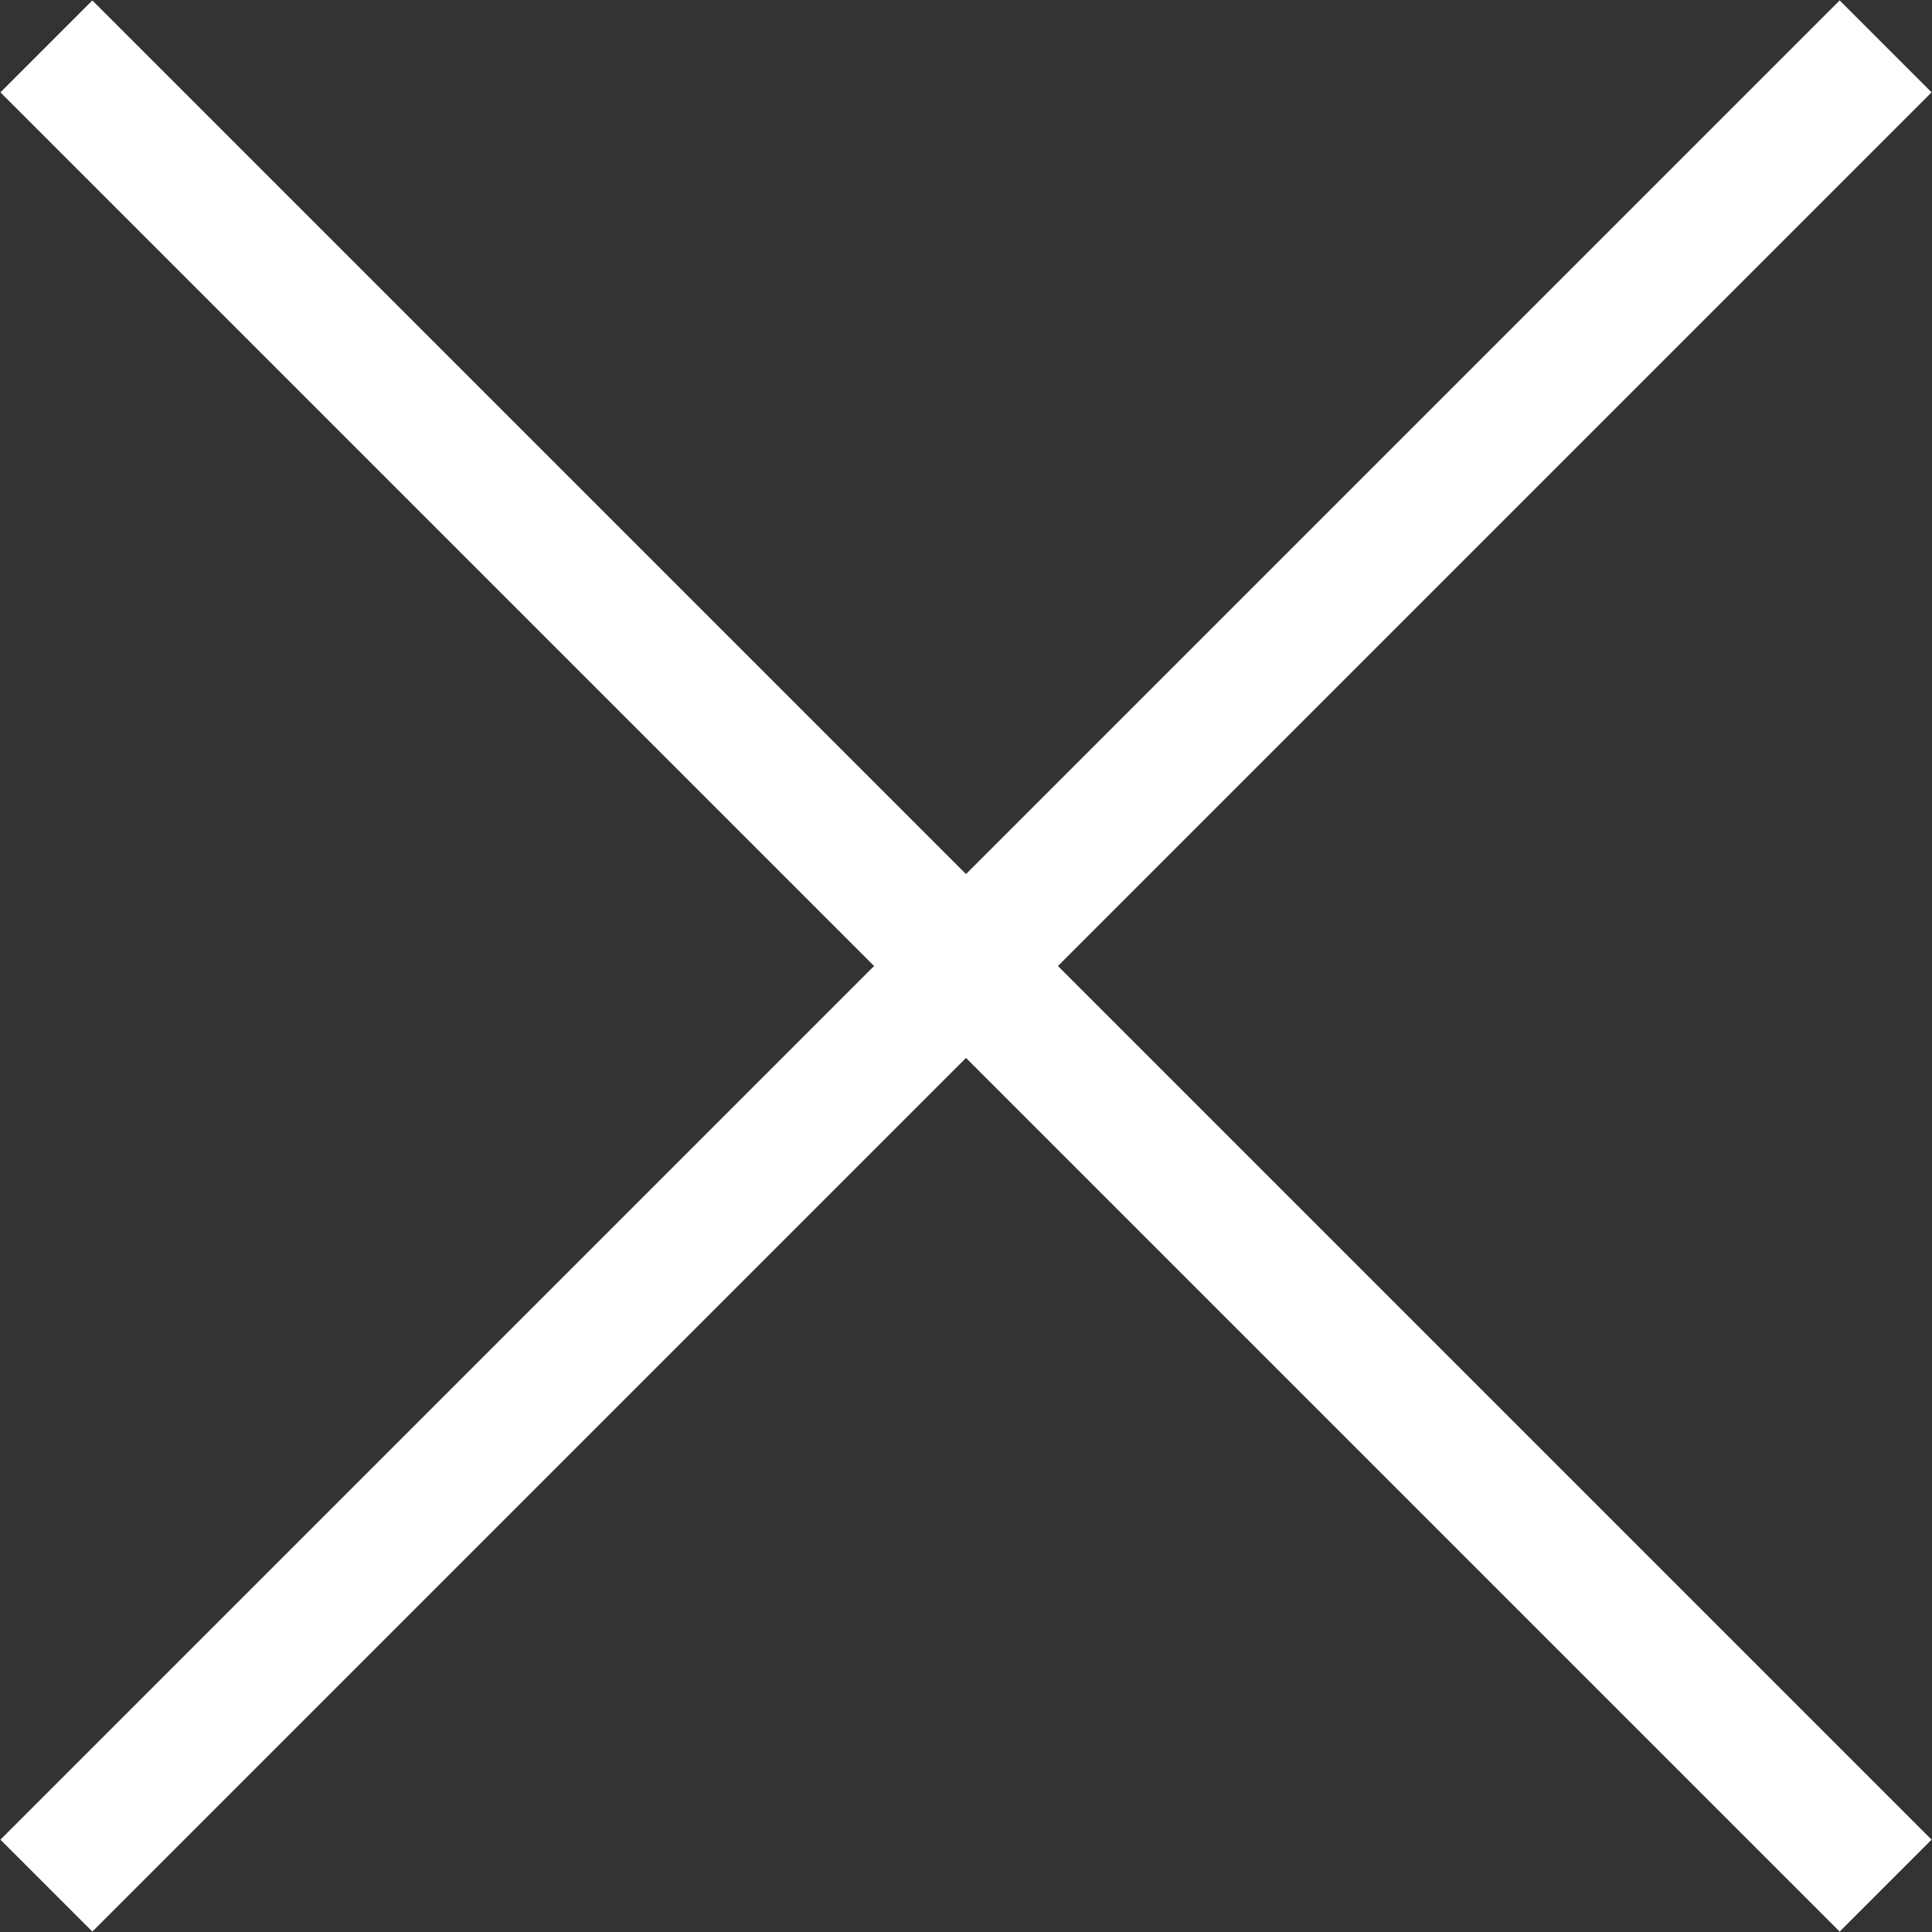 <svg xmlns="http://www.w3.org/2000/svg" width="44.56" height="44.56" viewBox="0 0 44.56 44.56">
  <rect x="0" y="0" width="44.56" height="44.56" fill="#333333" stroke="none"/>
  <defs>
    <style>
      .cls-1 {
        fill: #fff;
        fill-rule: evenodd;
      }
    </style>
  </defs>
  <path id="icon_close.svg" class="cls-1" d="M1611.77,5283.15l-2.12,2.12-20.15-20.15-20.15,20.15-2.12-2.12,20.15-20.15-20.15-20.15,2.12-2.12,20.15,20.15,20.15-20.15,2.12,2.12L1591.62,5263Z" transform="translate(-1567.22 -5240.72)"/>
</svg>

